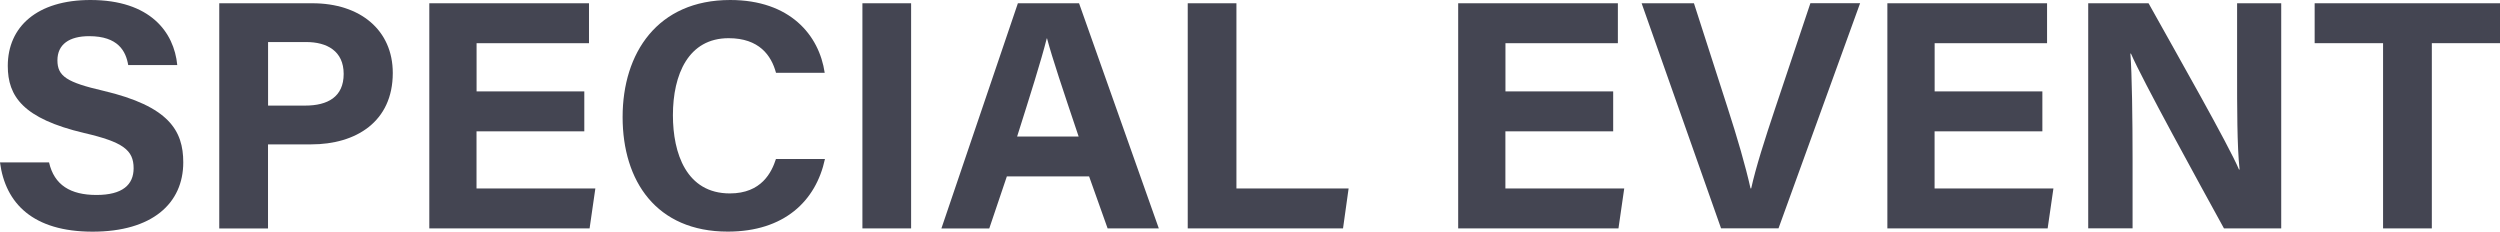 <?xml version="1.0" encoding="UTF-8"?>
<svg id="_レイヤー_2" data-name="レイヤー 2" xmlns="http://www.w3.org/2000/svg" viewBox="0 0 420.97 39">
  <defs>
    <style>
      .cls-1 {
        fill: #444552;
      }
    </style>
  </defs>
  <g id="header">
    <g>
      <path class="cls-1" d="M8.26,27.35c.87,3.81,3.6,5.48,7.99,5.48s6.25-1.73,6.25-4.5c0-3.09-1.83-4.42-8.31-5.93C3.86,19.97,1.31,16.21,1.31,11.1,1.31,4.49,6.26,0,15.23,0c10.07,0,14.08,5.41,14.62,10.96h-8.26c-.39-2.33-1.69-4.87-6.58-4.87-3.33,0-5.34,1.37-5.34,4.07s1.61,3.71,7.74,5.13c11.03,2.6,13.45,6.7,13.45,12.05,0,6.92-5.24,11.67-15.27,11.67S.91,34.26,0,27.35h8.26Z"/>
      <path class="cls-1" d="M36.92.55h15.69c8.06,0,13.53,4.53,13.53,11.74,0,8.24-6.24,12.02-13.72,12.02h-7.29v14.16h-8.21V.55ZM45.13,17.78h6.26c3.79,0,6.48-1.46,6.48-5.33s-2.83-5.37-6.3-5.37h-6.43v10.7Z"/>
      <path class="cls-1" d="M98.38,22.11h-18.14v9.63h20.01l-.97,6.72h-26.99V.55h26.89v6.72h-18.93v8.12h18.14v6.72Z"/>
      <path class="cls-1" d="M138.91,26.78c-1.52,7.07-6.86,12.22-16.36,12.22-12.03,0-17.71-8.51-17.71-19.29S110.71,0,122.95,0c10.1,0,14.99,5.93,15.92,12.26h-8.2c-.79-2.92-2.83-5.83-7.98-5.83-6.76,0-9.38,6.08-9.38,12.98,0,6.41,2.27,13.16,9.59,13.16,5.35,0,7.04-3.58,7.76-5.8h8.25Z"/>
      <path class="cls-1" d="M153.42.55v37.91h-8.2V.55h8.2Z"/>
      <path class="cls-1" d="M169.54,29.71l-2.96,8.76h-8.06L171.4.55h10.3l13.43,37.91h-8.62l-3.12-8.76h-13.85ZM181.63,22.99c-2.69-8-4.41-13.11-5.32-16.52h-.05c-.94,3.74-2.83,9.69-4.99,16.52h10.37Z"/>
      <path class="cls-1" d="M200,.55h8.2v31.19h18.89l-.94,6.72h-26.15V.55Z"/>
      <path class="cls-1" d="M271.63,22.11h-18.14v9.63h20.01l-.97,6.72h-26.99V.55h26.89v6.72h-18.93v8.12h18.14v6.72Z"/>
      <path class="cls-1" d="M289.81,38.46L276.43.55h8.81l5.64,17.51c1.71,5.3,3.02,9.79,3.89,13.67h.11c.78-3.54,2.26-8.17,4.06-13.55l5.91-17.64h8.37l-13.74,37.91h-9.67Z"/>
      <path class="cls-1" d="M343.9,22.11h-18.14v9.63h20.01l-.97,6.72h-26.99V.55h26.89v6.72h-18.93v8.12h18.14v6.72Z"/>
      <path class="cls-1" d="M351.63,38.46V.55h10.16c4.74,8.51,13.49,23.87,15.23,28h.1c-.43-3.96-.42-10.54-.42-16.76V.55h7.43v37.91h-9.64c-4.07-7.41-13.78-25.05-15.66-29.43h-.1c.27,3.32.37,11.1.37,17.89v11.53h-7.48Z"/>
      <path class="cls-1" d="M401.28,7.27h-11.52V.55h31.21v6.72h-11.48v31.19h-8.21V7.27Z"/>
    </g>
  </g>
</svg>